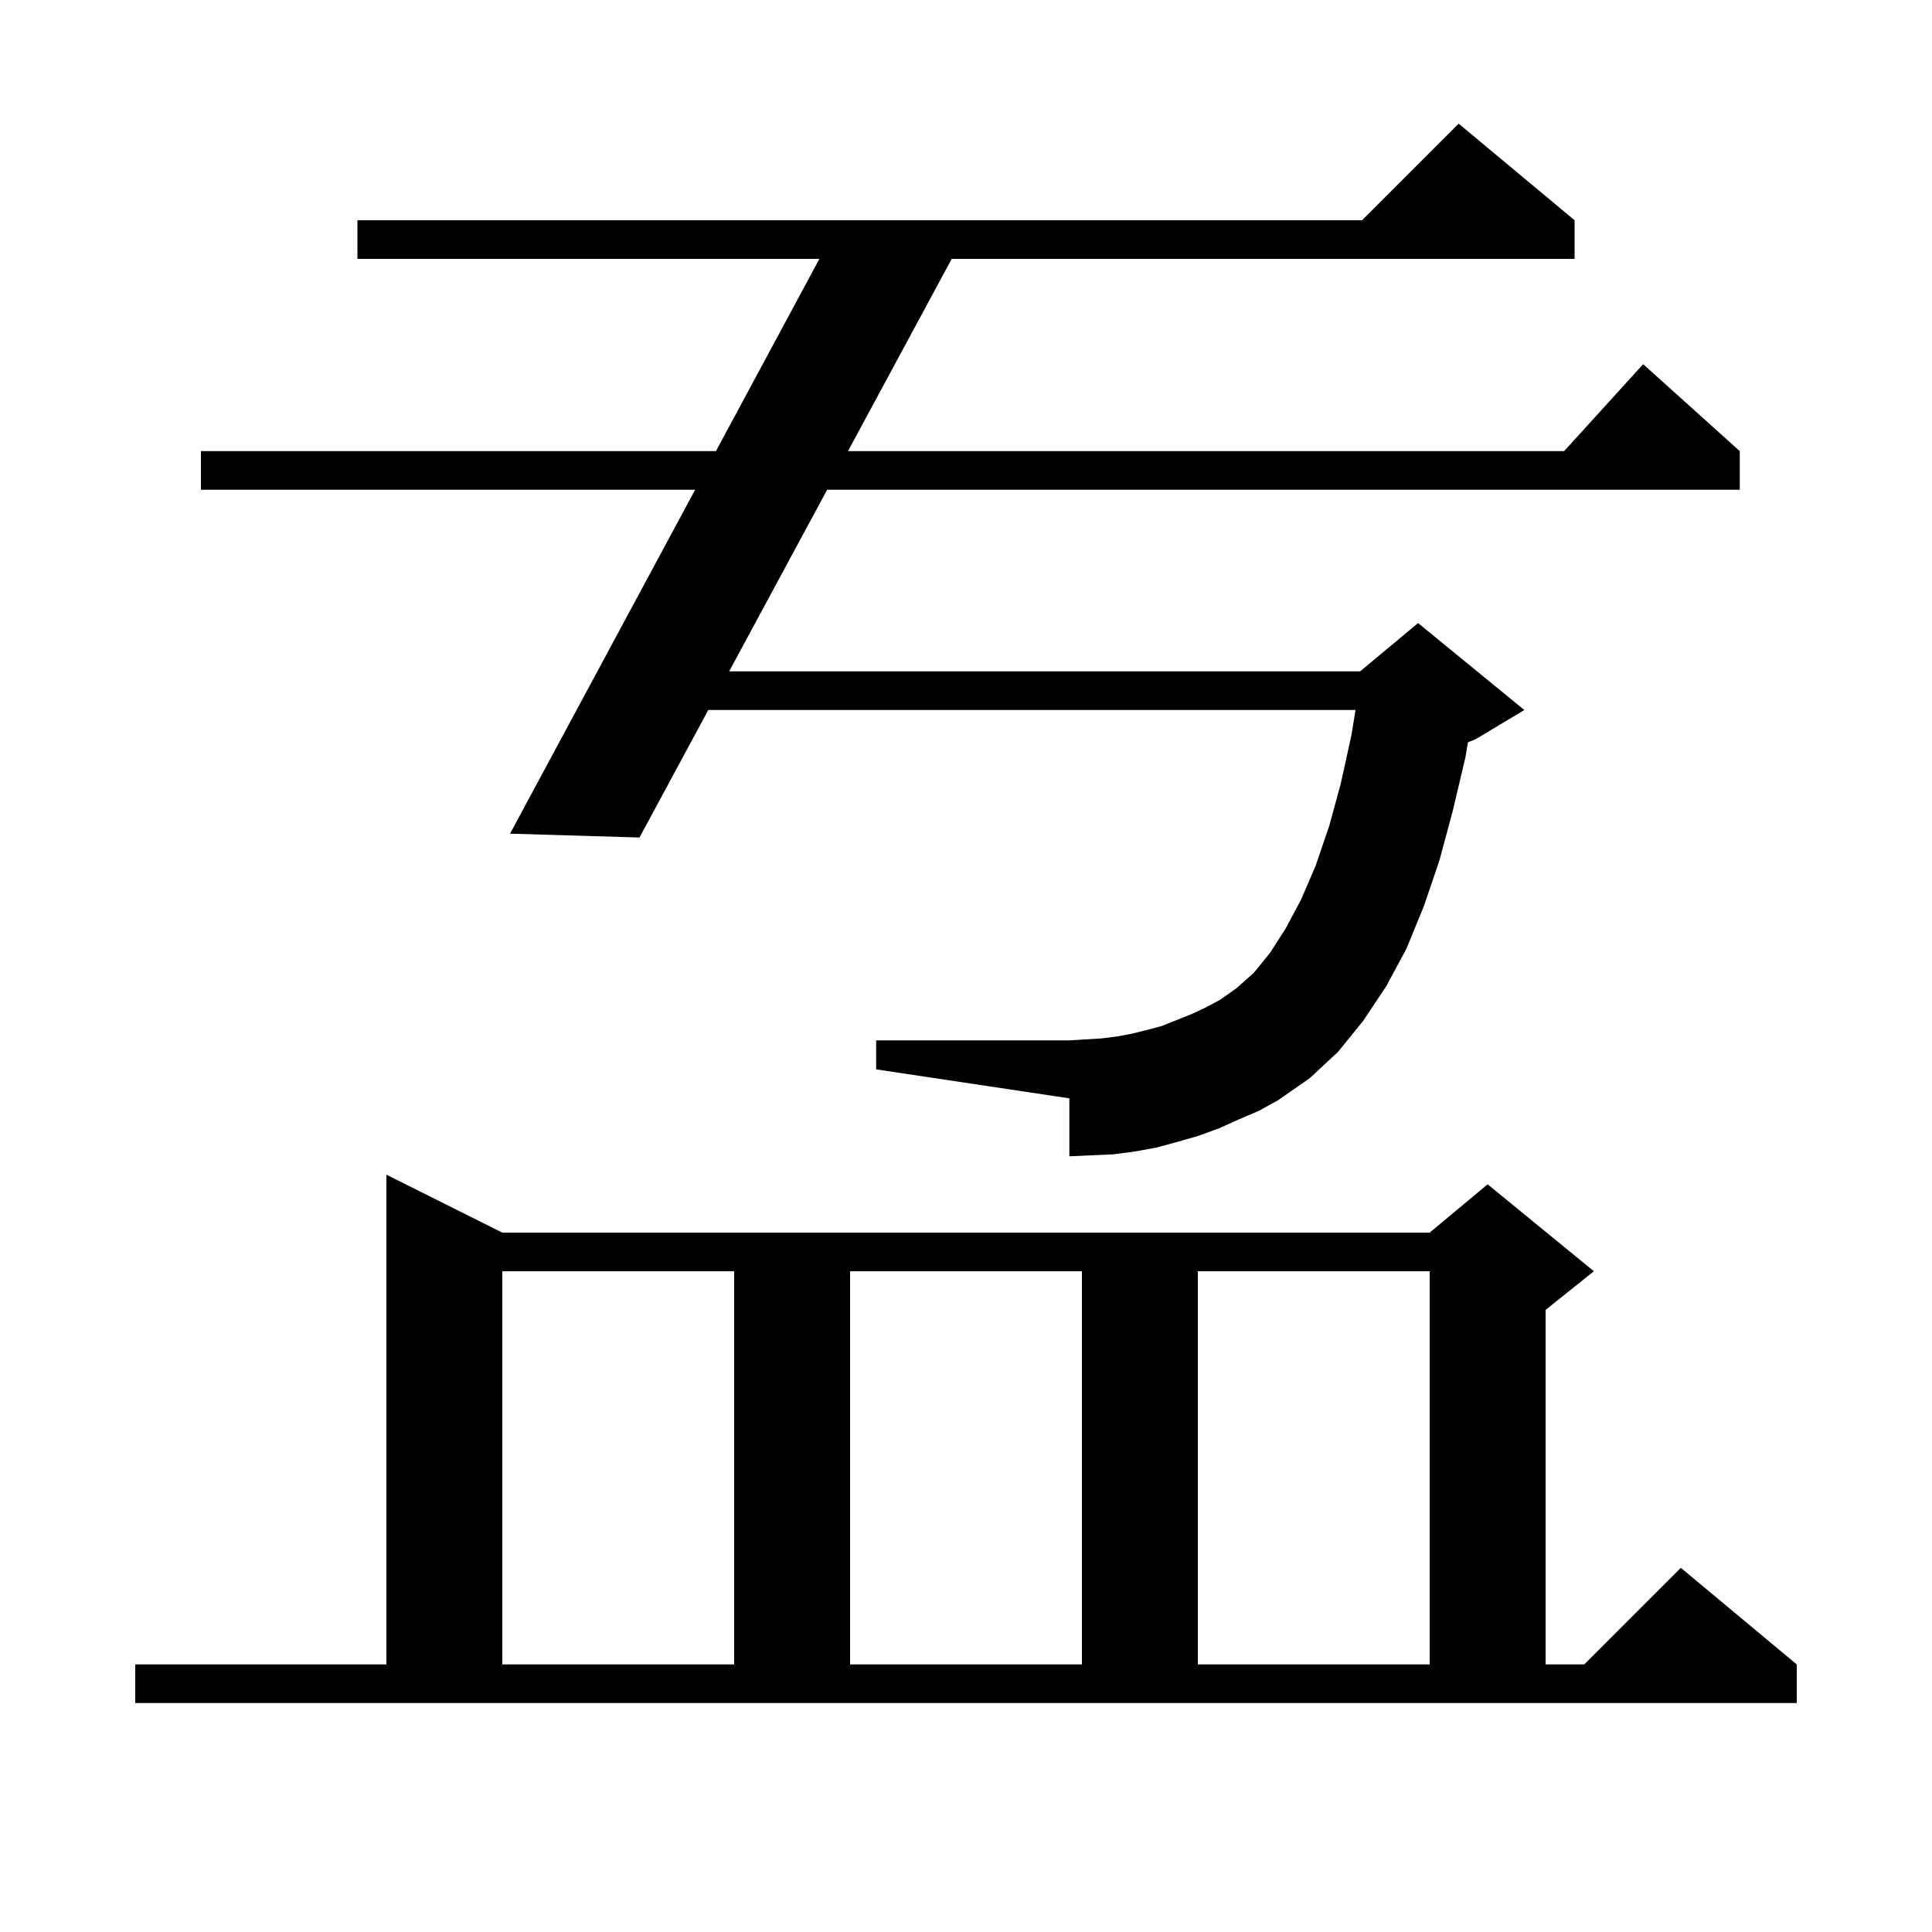 <svg xmlns="http://www.w3.org/2000/svg" xmlns:xlink="http://www.w3.org/1999/xlink" version="1.1" baseProfile="full" viewBox="0 0 200 200" width="200" height="200">
<g fill="black">
<path d="M 14.0 172.3 L 40.0 172.3 L 40.0 121.6 L 52.0 127.6 L 148.0 127.6 L 154.0 122.6 L 165.0 131.6 L 160.0 135.6 L 160.0 172.3 L 164.0 172.3 L 174.0 162.3 L 186.0 172.3 L 186.0 176.3 L 14.0 176.3 Z M 52.0 131.6 L 52.0 172.3 L 76.0 172.3 L 76.0 131.6 Z M 88.0 131.6 L 88.0 172.3 L 112.0 172.3 L 112.0 131.6 Z M 124.0 131.6 L 124.0 172.3 L 148.0 172.3 L 148.0 131.6 Z M 128.2 115.9 L 126.2 116.8 L 124.0 117.6 L 121.9 118.2 L 119.7 118.8 L 117.5 119.2 L 115.2 119.5 L 112.9 119.6 L 110.7 119.7 L 110.7 113.7 L 90.7 110.7 L 90.7 107.7 L 110.7 107.7 L 112.3 107.6 L 114.0 107.5 L 115.6 107.3 L 117.2 107.0 L 118.8 106.6 L 120.3 106.2 L 123.3 105.0 L 124.8 104.3 L 126.3 103.5 L 128.0 102.3 L 129.8 100.7 L 131.5 98.6 L 133.1 96.1 L 134.7 93.1 L 136.2 89.6 L 137.6 85.5 L 138.8 81.1 L 139.9 76.1 L 140.325 73.5 L 73.322 73.5 L 66.2 86.7 L 52.8 86.3 L 71.96 50.7 L 20.8 50.7 L 20.8 46.7 L 74.113 46.7 L 84.824 26.8 L 37.0 26.8 L 37.0 22.8 L 141.0 22.8 L 151.0 12.8 L 163.0 22.8 L 163.0 26.8 L 98.521 26.8 L 87.783 46.7 L 161.918 46.7 L 170.1 37.7 L 180.1 46.7 L 180.1 50.7 L 85.625 50.7 L 75.481 69.5 L 140.8 69.5 L 146.8 64.5 L 157.8 73.5 L 152.8 76.5 L 151.958 76.851 L 151.7 78.4 L 150.4 83.9 L 149.0 89.1 L 147.4 93.8 L 145.6 98.2 L 143.5 102.1 L 141.1 105.7 L 138.5 108.9 L 135.6 111.6 L 132.3 113.9 L 130.3 115.0 Z " />
</g>
</svg>
